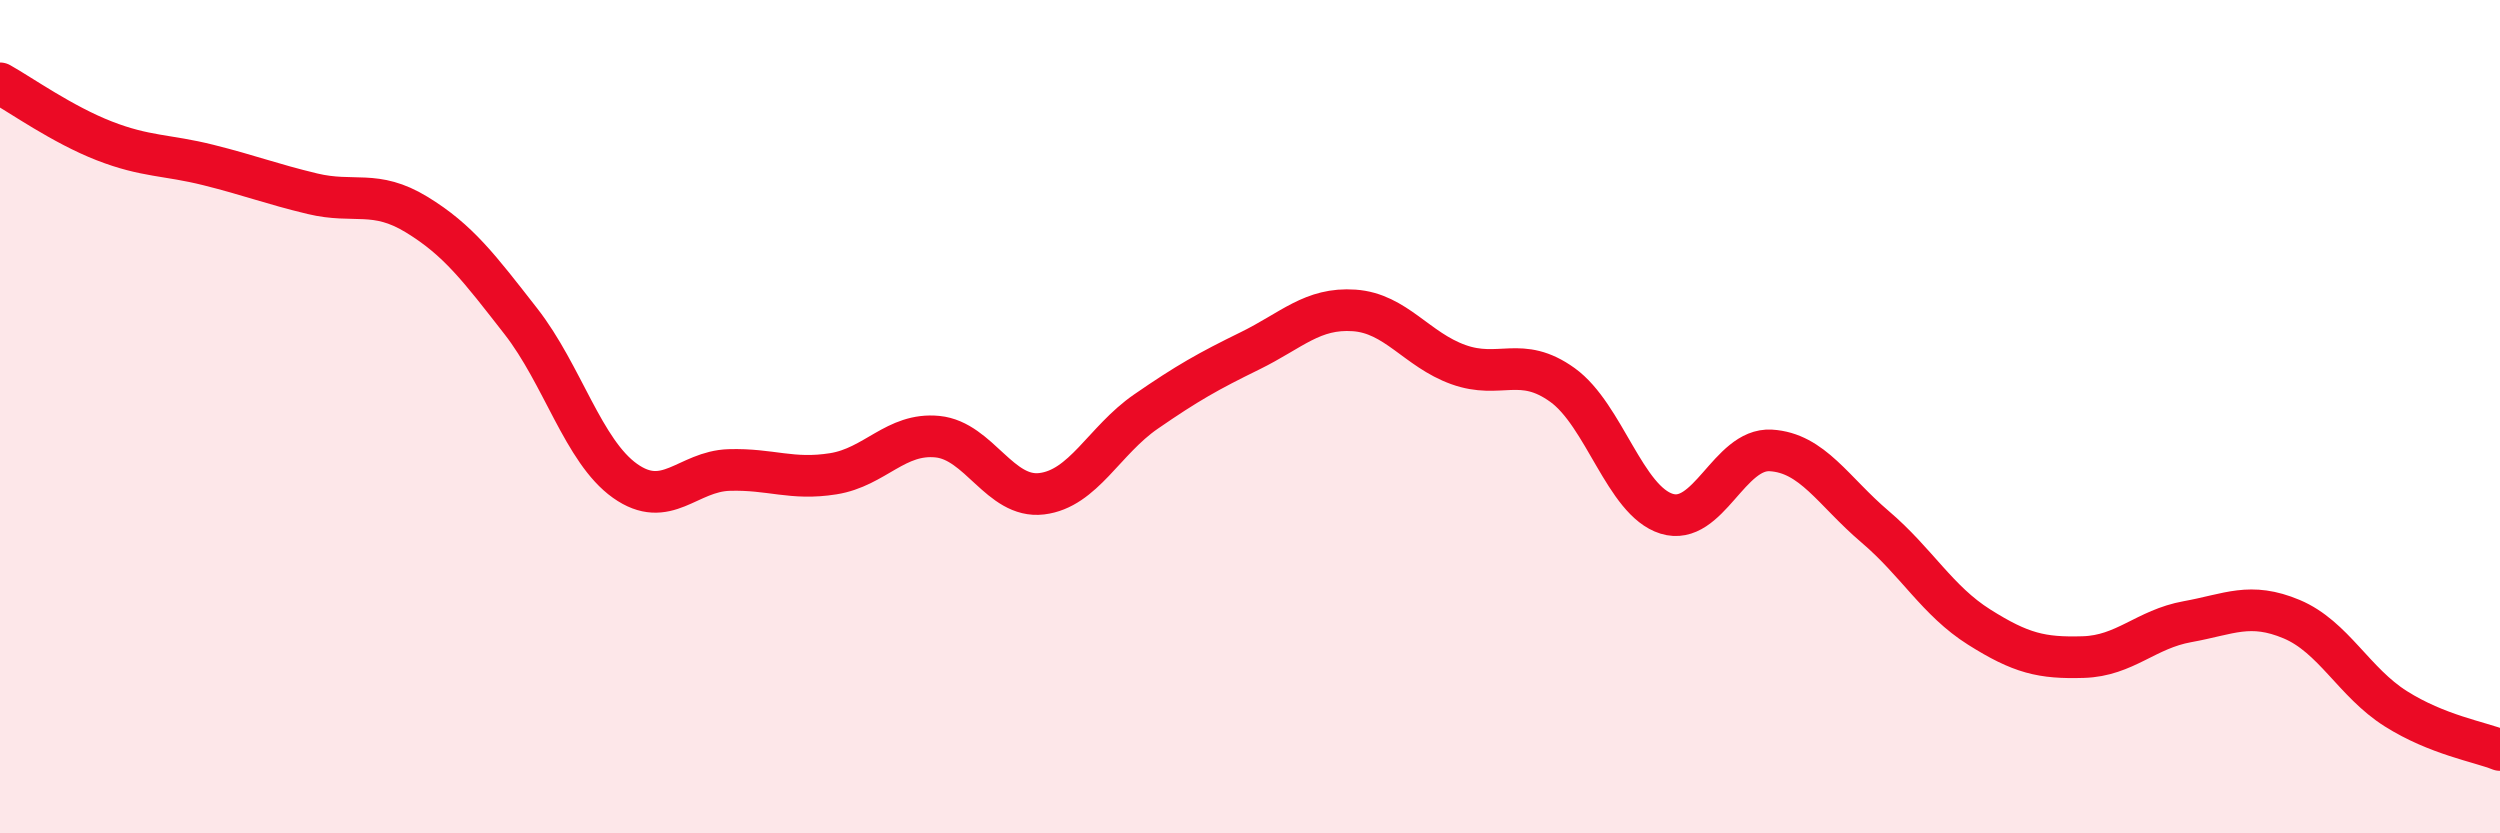 
    <svg width="60" height="20" viewBox="0 0 60 20" xmlns="http://www.w3.org/2000/svg">
      <path
        d="M 0,2 C 0.5,2.28 1.5,2.99 2.5,3.38 C 3.5,3.77 4,3.71 5,3.96 C 6,4.21 6.5,4.41 7.5,4.65 C 8.5,4.89 9,4.54 10,5.15 C 11,5.76 11.5,6.43 12.5,7.71 C 13.5,8.99 14,10.83 15,11.54 C 16,12.25 16.5,11.31 17.5,11.28 C 18.5,11.25 19,11.53 20,11.37 C 21,11.21 21.5,10.38 22.5,10.48 C 23.5,10.58 24,11.97 25,11.85 C 26,11.73 26.5,10.57 27.5,9.88 C 28.5,9.19 29,8.91 30,8.42 C 31,7.93 31.5,7.38 32.5,7.45 C 33.5,7.52 34,8.39 35,8.75 C 36,9.11 36.5,8.52 37.5,9.24 C 38.5,9.96 39,12.02 40,12.33 C 41,12.64 41.5,10.75 42.5,10.81 C 43.5,10.87 44,11.79 45,12.64 C 46,13.49 46.5,14.42 47.5,15.05 C 48.5,15.68 49,15.8 50,15.77 C 51,15.74 51.5,15.1 52.5,14.92 C 53.5,14.74 54,14.44 55,14.86 C 56,15.28 56.5,16.38 57.5,17.01 C 58.5,17.64 59.5,17.8 60,18L60 20L0 20Z"
        fill="#EB0A25"
        opacity="0.1"
        stroke-linecap="round"
        stroke-linejoin="round"
      />
      <path
        d="M 0,2 C 0.5,2.28 1.5,2.99 2.5,3.38 C 3.5,3.77 4,3.71 5,3.96 C 6,4.21 6.5,4.41 7.5,4.65 C 8.5,4.89 9,4.54 10,5.15 C 11,5.76 11.5,6.43 12.5,7.71 C 13.5,8.99 14,10.83 15,11.54 C 16,12.25 16.5,11.31 17.5,11.28 C 18.5,11.25 19,11.53 20,11.37 C 21,11.21 21.5,10.38 22.5,10.48 C 23.5,10.58 24,11.97 25,11.85 C 26,11.73 26.5,10.57 27.5,9.88 C 28.5,9.19 29,8.91 30,8.42 C 31,7.93 31.5,7.38 32.5,7.45 C 33.5,7.52 34,8.39 35,8.75 C 36,9.11 36.5,8.52 37.5,9.24 C 38.5,9.96 39,12.02 40,12.33 C 41,12.64 41.5,10.75 42.5,10.81 C 43.5,10.87 44,11.79 45,12.64 C 46,13.49 46.5,14.42 47.5,15.05 C 48.5,15.68 49,15.8 50,15.77 C 51,15.74 51.5,15.1 52.5,14.92 C 53.5,14.74 54,14.44 55,14.86 C 56,15.28 56.5,16.38 57.5,17.01 C 58.5,17.64 59.5,17.8 60,18"
        stroke="#EB0A25"
        stroke-width="1"
        fill="none"
        stroke-linecap="round"
        stroke-linejoin="round"
      />
    </svg>
  